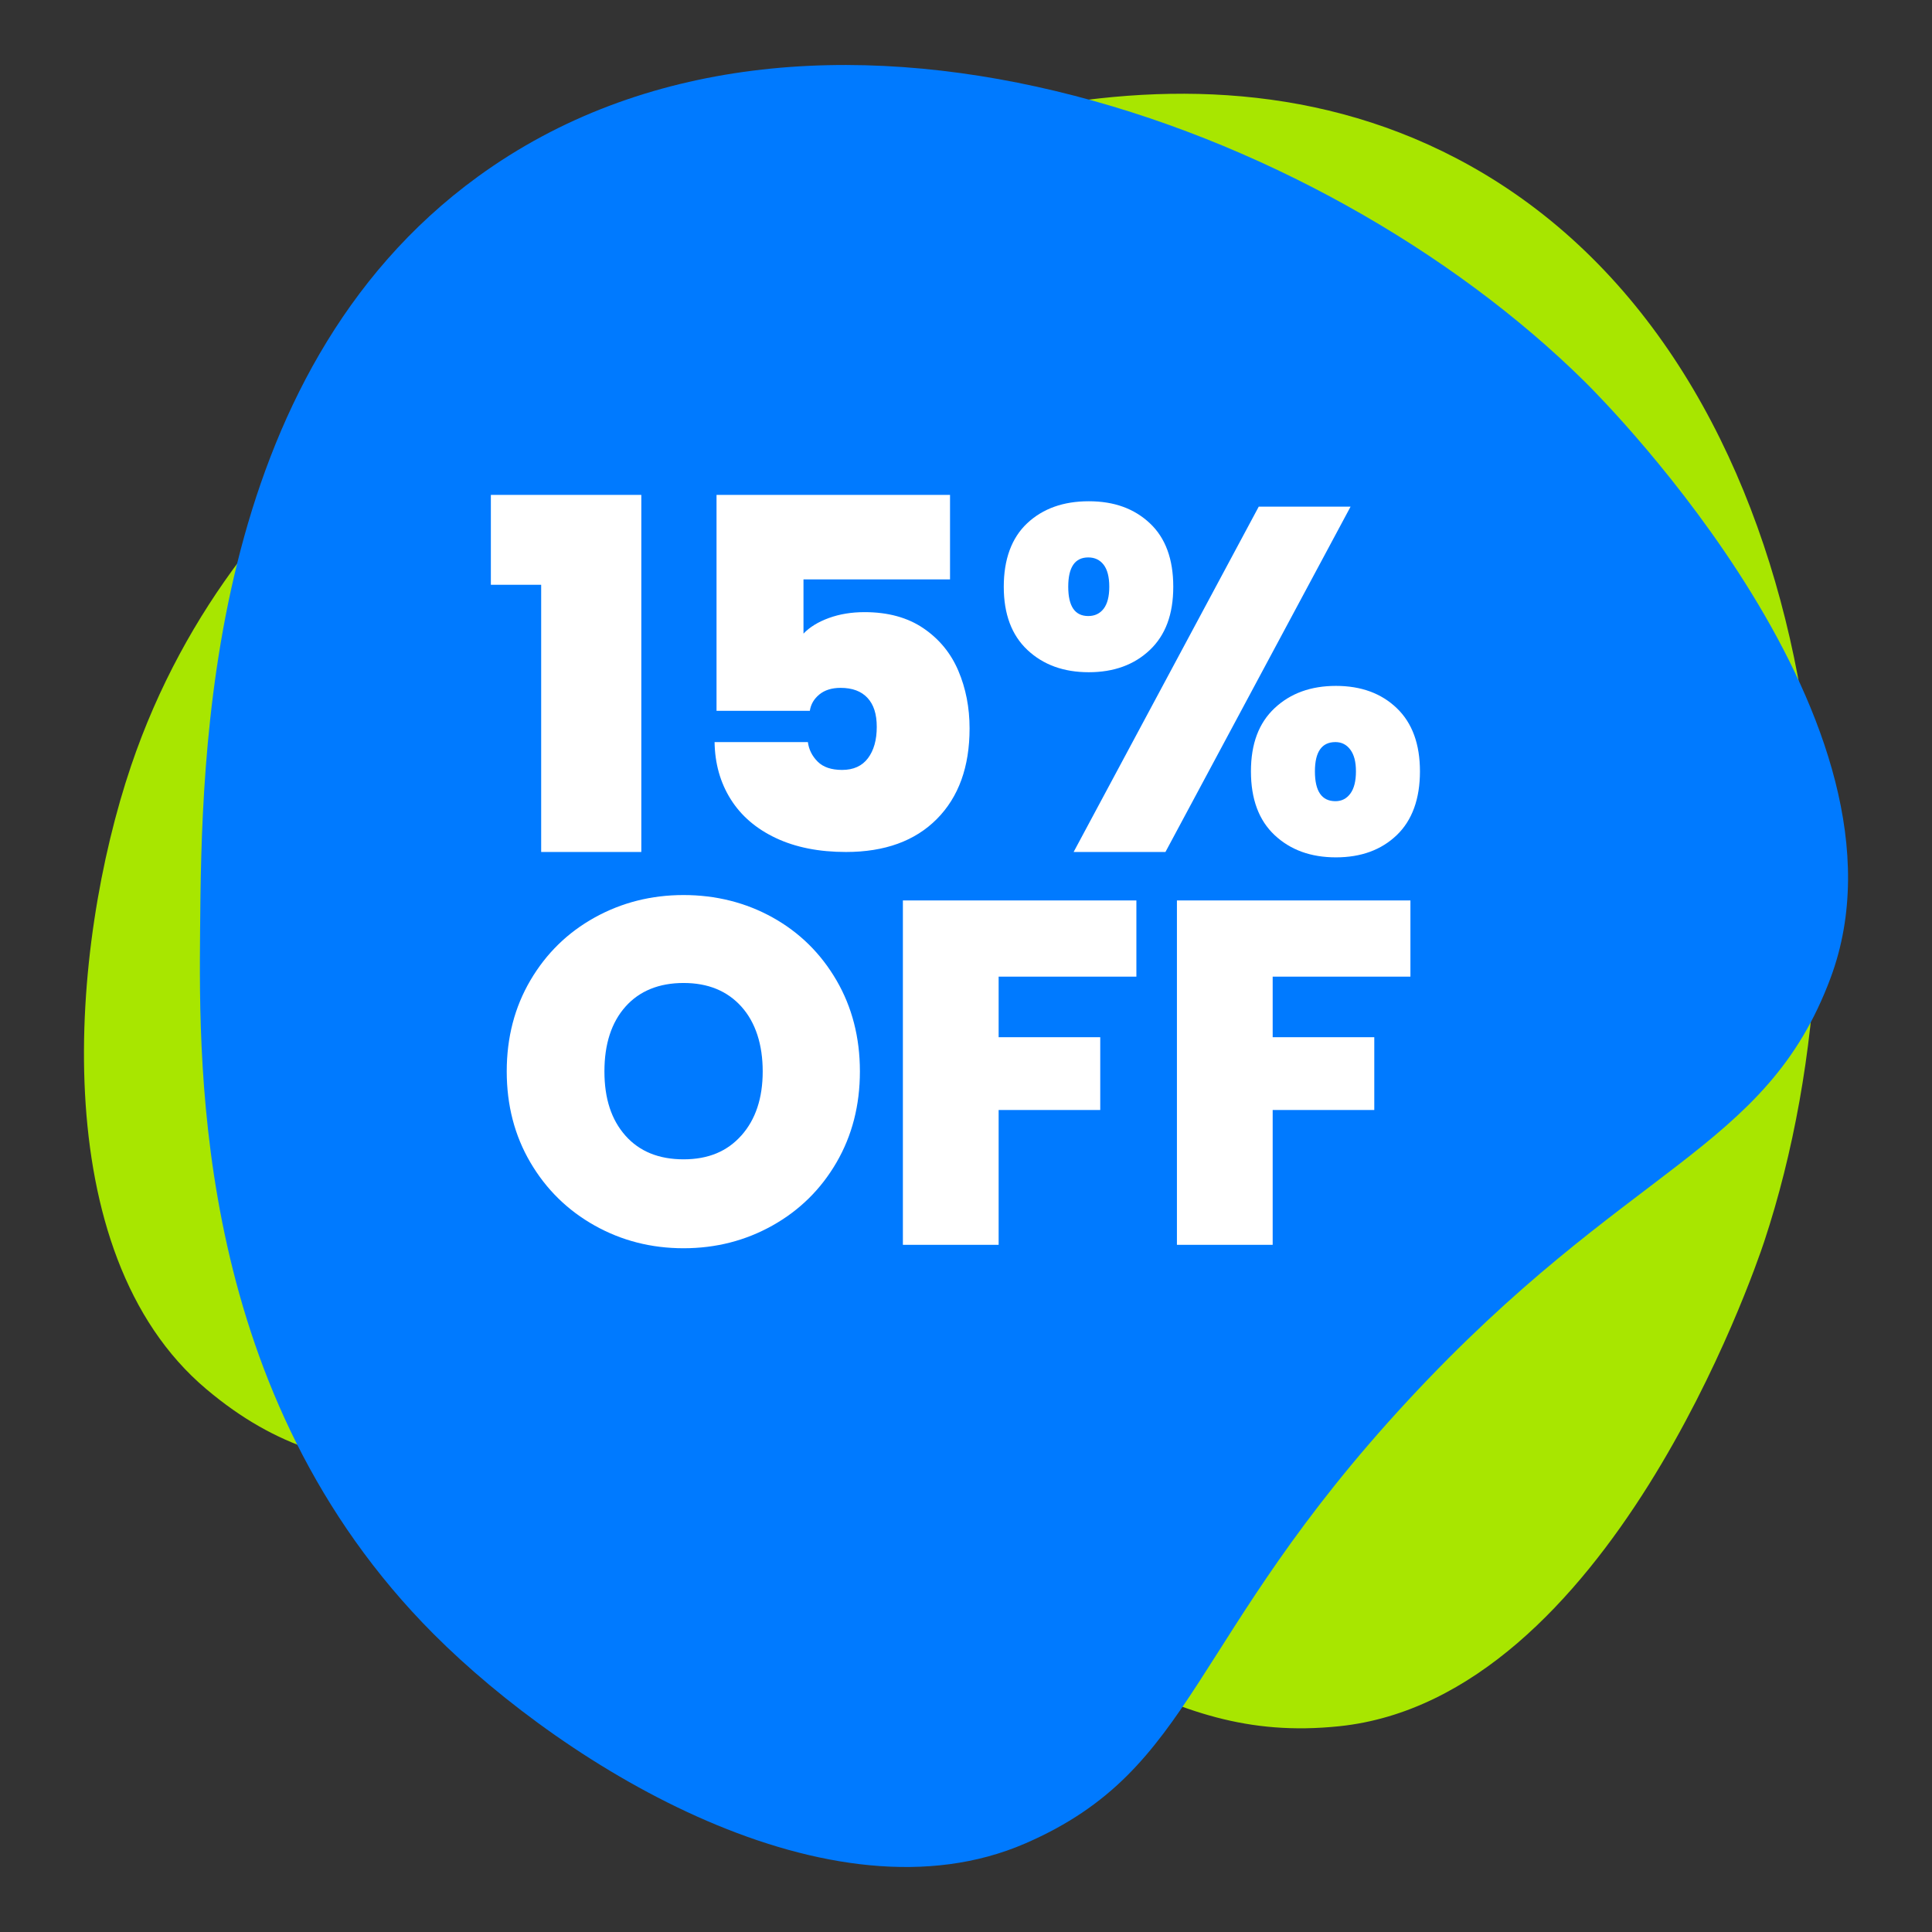 <?xml version="1.0" encoding="UTF-8"?><svg id="Layer_1" xmlns="http://www.w3.org/2000/svg" viewBox="0 0 1200 1200"><rect x="0" y="0" width="1200" height="1200" fill="#333333" stroke="none"/><defs><style>.cls-1{fill:#fff;}.cls-2{fill:#a8e600;}.cls-3{fill:#007aff;}</style></defs><path class="cls-2" d="M128.11,862.78c-100.66-84.9-84.58-275.19-46.7-387.1,66.99-197.91,247.83-285.55,327.71-324.26C504.98,104.96,719.02,1.24,904.72,98.4c224.37,117.39,263.85,452.94,191.06,672.79-6.32,19.07-97.19,283.61-263.88,301-114.9,11.99-158.99-61.69-351.84-118.68-193.99-57.32-263.1-15.8-351.94-90.72Z"/><path class="cls-3" d="M636.91,1144.95c-120.77,52.5-284.14-46.4-367.59-130.03-147.59-147.9-145.82-348.85-145.03-437.61.94-106.53,3.04-344.36,172.54-467.61,204.81-148.92,523-35.31,687.67,127.53,14.29,14.13,210.97,213.01,152.54,370.09-40.28,108.27-125.87,115.07-262.56,262.56-137.5,148.36-130.98,228.73-237.56,275.07Z"/><path class="cls-1" d="M304.88,363.22v-55.83h93.45v221.79h-62.2v-165.96h-31.25Z"/><path class="cls-1" d="M590.08,359.88h-91.02v33.68c3.84-4.04,9.1-7.28,15.78-9.71s14.06-3.64,22.15-3.64c14.56,0,26.75,3.34,36.56,10.01,9.81,6.67,17.04,15.47,21.69,26.4,4.65,10.92,6.98,22.86,6.98,35.8,0,23.87-6.78,42.63-20.33,56.28-13.55,13.65-32.37,20.48-56.43,20.48-16.79,0-31.3-2.88-43.54-8.65-12.24-5.77-21.59-13.81-28.07-24.12-6.48-10.32-9.81-22.15-10.01-35.5h57.95c.61,4.66,2.63,8.7,6.07,12.14,3.44,3.44,8.5,5.16,15.17,5.16,7.08,0,12.44-2.43,16.08-7.28,3.64-4.85,5.46-11.33,5.46-19.42s-1.92-13.9-5.76-18.05c-3.84-4.14-9.41-6.22-16.69-6.22-5.46,0-9.86,1.37-13.2,4.1-3.34,2.73-5.31,6.12-5.92,10.16h-57.95v-134.11h145.03v52.49Z"/><path class="cls-1" d="M638.02,324.99c9.71-9.1,22.45-13.65,38.23-13.65s28.22,4.55,37.93,13.65c9.71,9.1,14.56,22.25,14.56,39.44s-4.85,30.09-14.56,39.29c-9.71,9.21-22.35,13.81-37.93,13.81s-28.27-4.6-38.08-13.81c-9.81-9.2-14.71-22.3-14.71-39.29s4.85-30.34,14.56-39.44ZM663.5,364.43c0,12.14,4.14,18.2,12.44,18.2,4.04,0,7.23-1.52,9.56-4.55,2.32-3.03,3.49-7.59,3.49-13.65s-1.17-10.62-3.49-13.65c-2.33-3.03-5.51-4.55-9.56-4.55-8.29,0-12.44,6.07-12.44,18.2ZM838.87,314.68l-114.99,214.51h-57.04l114.99-214.51h57.04ZM791.69,439.83c9.81-9.2,22.5-13.81,38.08-13.81s28.17,4.6,37.78,13.81c9.6,9.21,14.41,22.3,14.41,39.29s-4.81,30.39-14.41,39.59c-9.61,9.21-22.2,13.81-37.78,13.81s-28.27-4.6-38.08-13.81c-9.81-9.2-14.71-22.4-14.71-39.59s4.9-30.08,14.71-39.29ZM816.72,479.12c0,12.34,4.25,18.51,12.74,18.51,3.84,0,6.93-1.56,9.25-4.7,2.32-3.13,3.49-7.74,3.49-13.81s-1.17-10.36-3.49-13.5c-2.33-3.13-5.41-4.7-9.25-4.7-8.5,0-12.74,6.07-12.74,18.2Z"/><path class="cls-1" d="M369.35,761.2c-16.79-9.41-30.09-22.45-39.9-39.14-9.81-16.69-14.71-35.55-14.71-56.59s4.9-39.9,14.71-56.59c9.81-16.69,23.11-29.68,39.9-38.99,16.79-9.3,35.2-13.96,55.22-13.96s38.68,4.66,55.37,13.96c16.69,9.31,29.89,22.3,39.6,38.99,9.71,16.69,14.56,35.55,14.56,56.59s-4.85,39.9-14.56,56.59c-9.71,16.69-22.96,29.73-39.75,39.14-16.79,9.41-35.2,14.11-55.22,14.11s-38.43-4.7-55.22-14.11ZM460.53,705.22c8.8-9.91,13.2-23.16,13.2-39.75s-4.4-30.39-13.2-40.2c-8.8-9.81-20.78-14.72-35.95-14.72s-27.41,4.91-36.11,14.72c-8.7,9.81-13.05,23.21-13.05,40.2s4.35,30.09,13.05,39.9c8.7,9.81,20.73,14.71,36.11,14.71s27.15-4.95,35.95-14.87Z"/><path class="cls-1" d="M705.83,559.28v47.33h-85.56v37.62h63.11v45.21h-63.11v83.74h-59.47v-213.9h145.03Z"/><path class="cls-1" d="M876.04,559.28v47.33h-85.56v37.62h63.11v45.21h-63.11v83.74h-59.47v-213.9h145.03Z"/></svg>